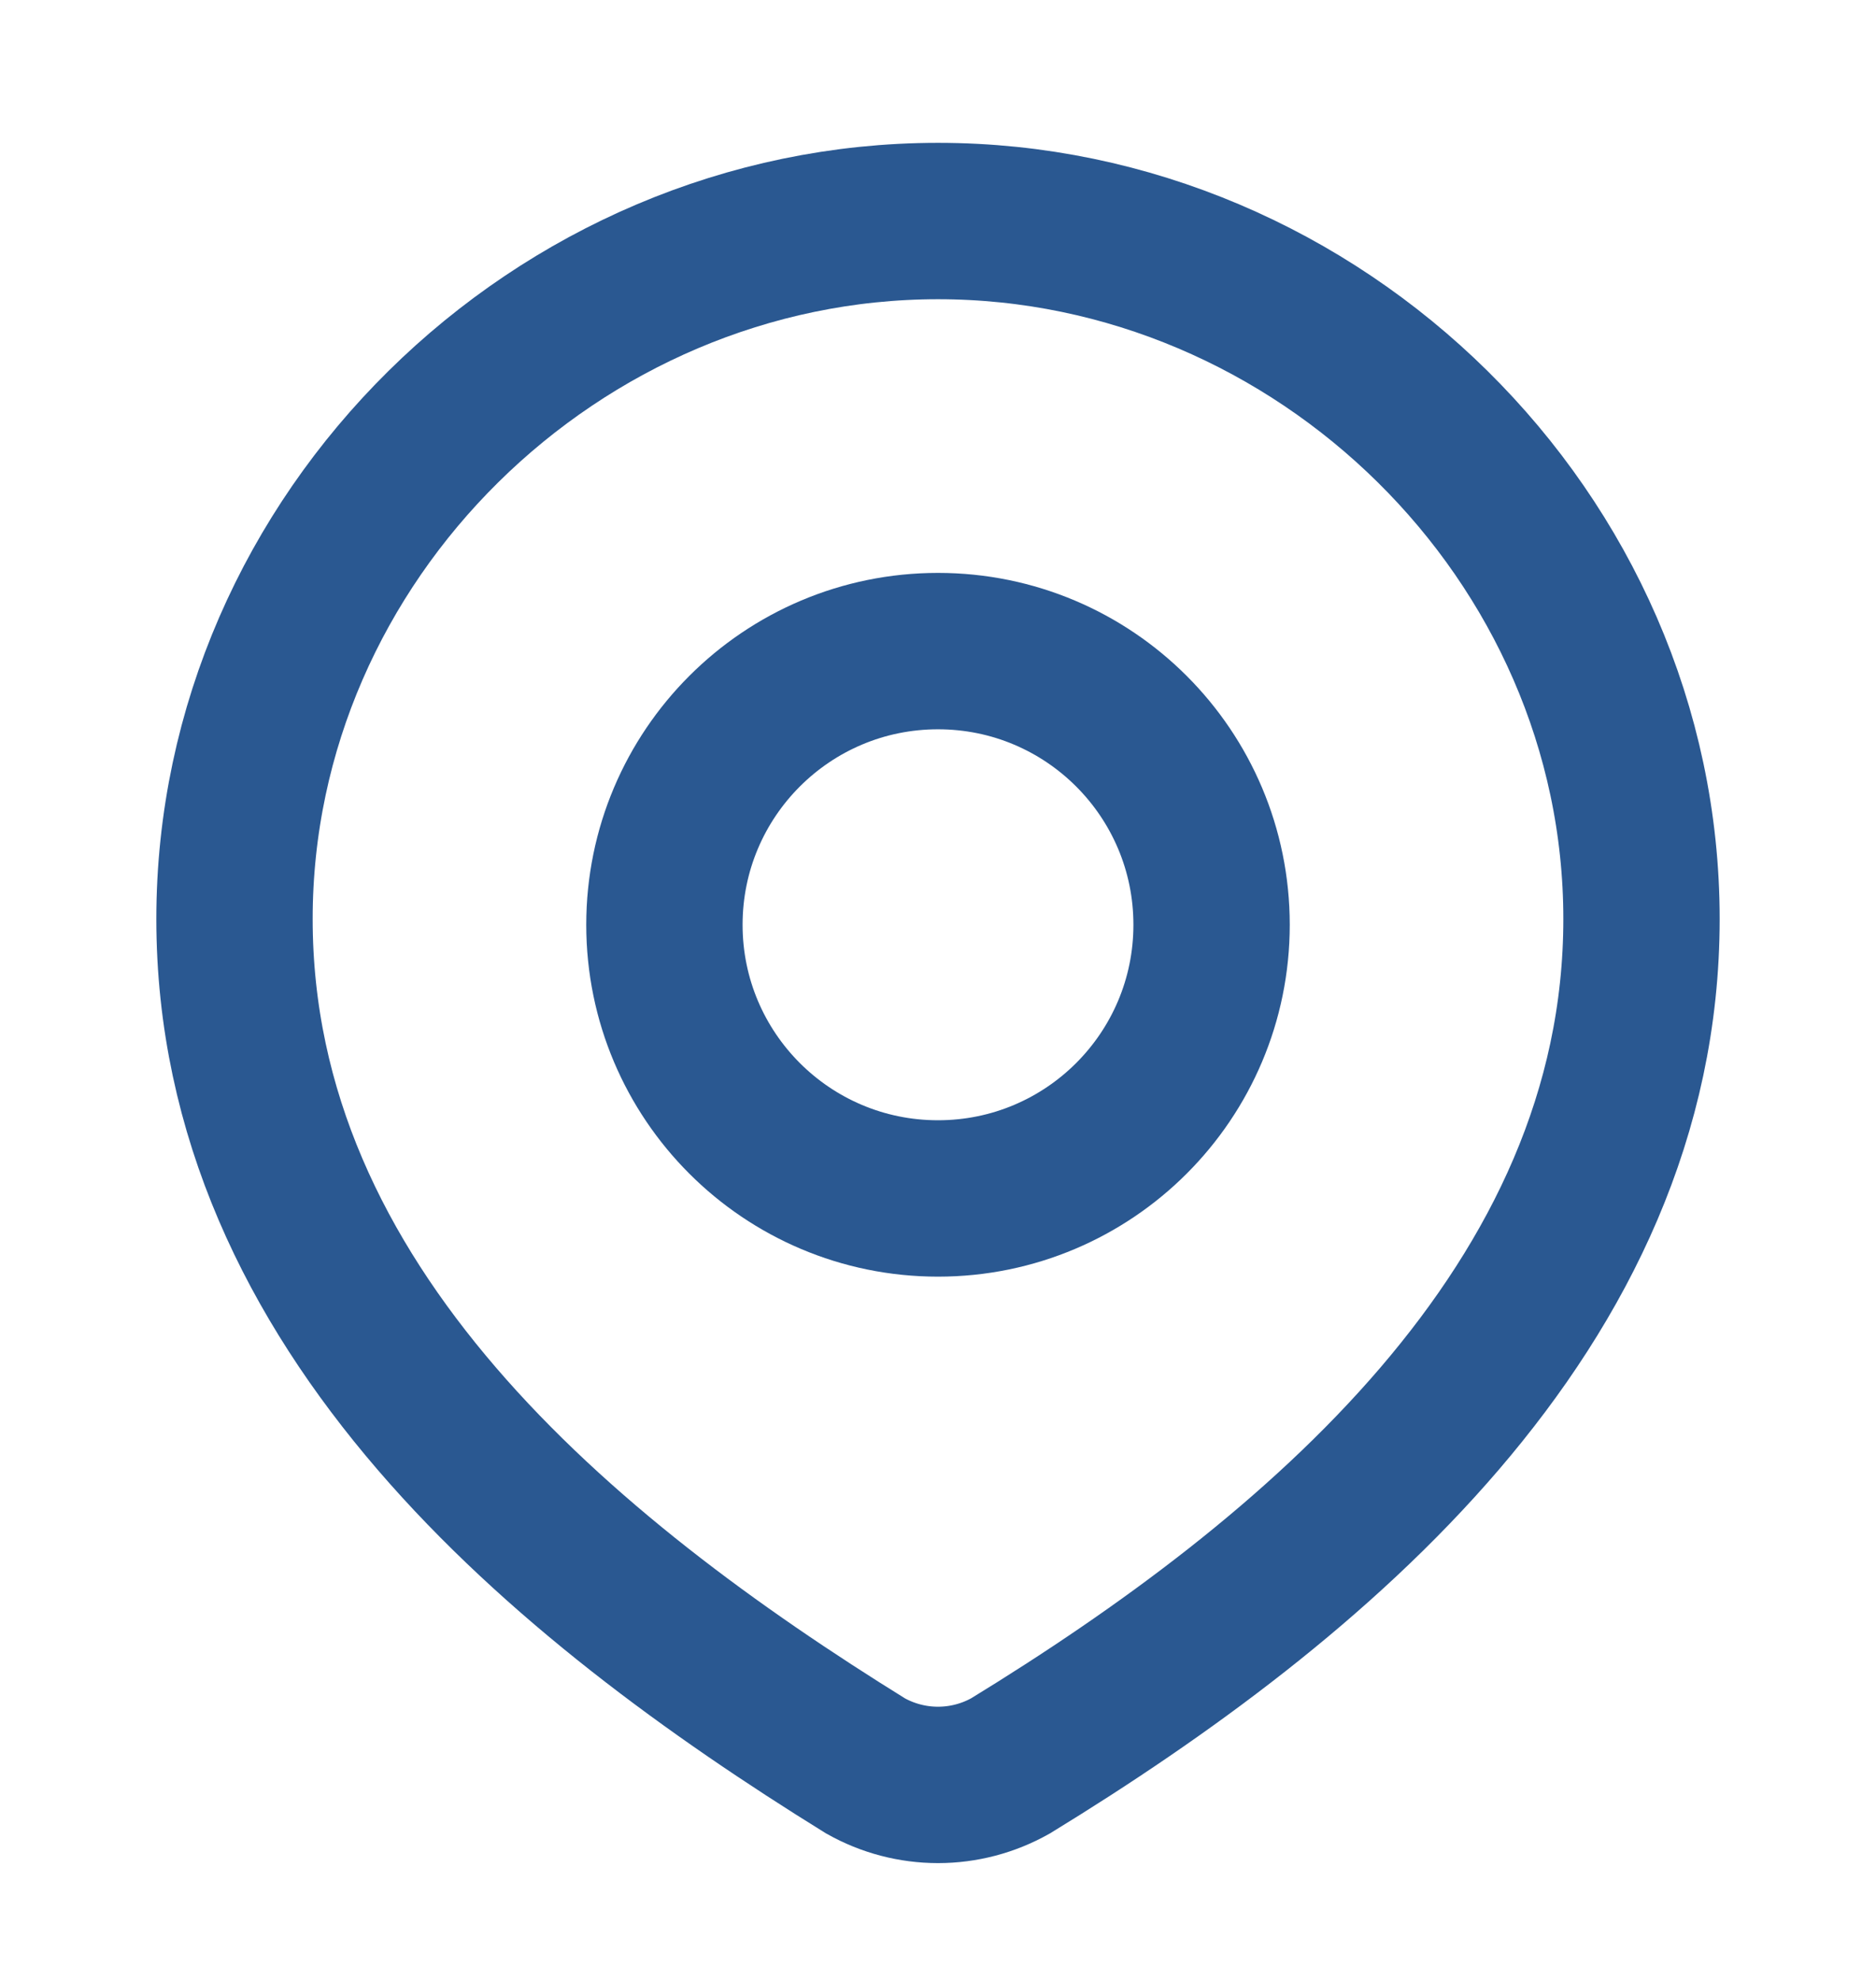 <svg width="18" height="19" viewBox="0 0 18 19" fill="none" xmlns="http://www.w3.org/2000/svg">
<g clip-path="url(#clip0_47_451)">
<g clip-path="url(#clip1_47_451)">
<path d="M11.625 8.87C11.625 10.32 10.45 11.495 9 11.495C7.55 11.495 6.375 10.32 6.375 8.87C6.375 7.42 7.55 6.245 9 6.245C10.45 6.245 11.625 7.42 11.625 8.87Z" stroke="#2A5891" stroke-width="1.5"/>
<path d="M9 2.12C12.653 2.12 15.75 5.145 15.75 8.814C15.75 12.543 12.602 15.159 9.695 16.938C9.483 17.057 9.244 17.12 9 17.12C8.756 17.12 8.517 17.057 8.305 16.938C5.403 15.141 2.25 12.555 2.25 8.814C2.25 5.145 5.347 2.12 9 2.12Z" stroke="#2A5891" stroke-width="1.5"/>
</g>
</g>
<defs>
<clipPath id="clip0_47_451">
<rect width="18" height="18" fill="white" transform="translate(0 0.62)"/>
</clipPath>
<clipPath id="clip1_47_451">
<rect width="18" height="18" fill="white" transform="translate(0 0.62)"/>
</clipPath>
</defs>
</svg>
